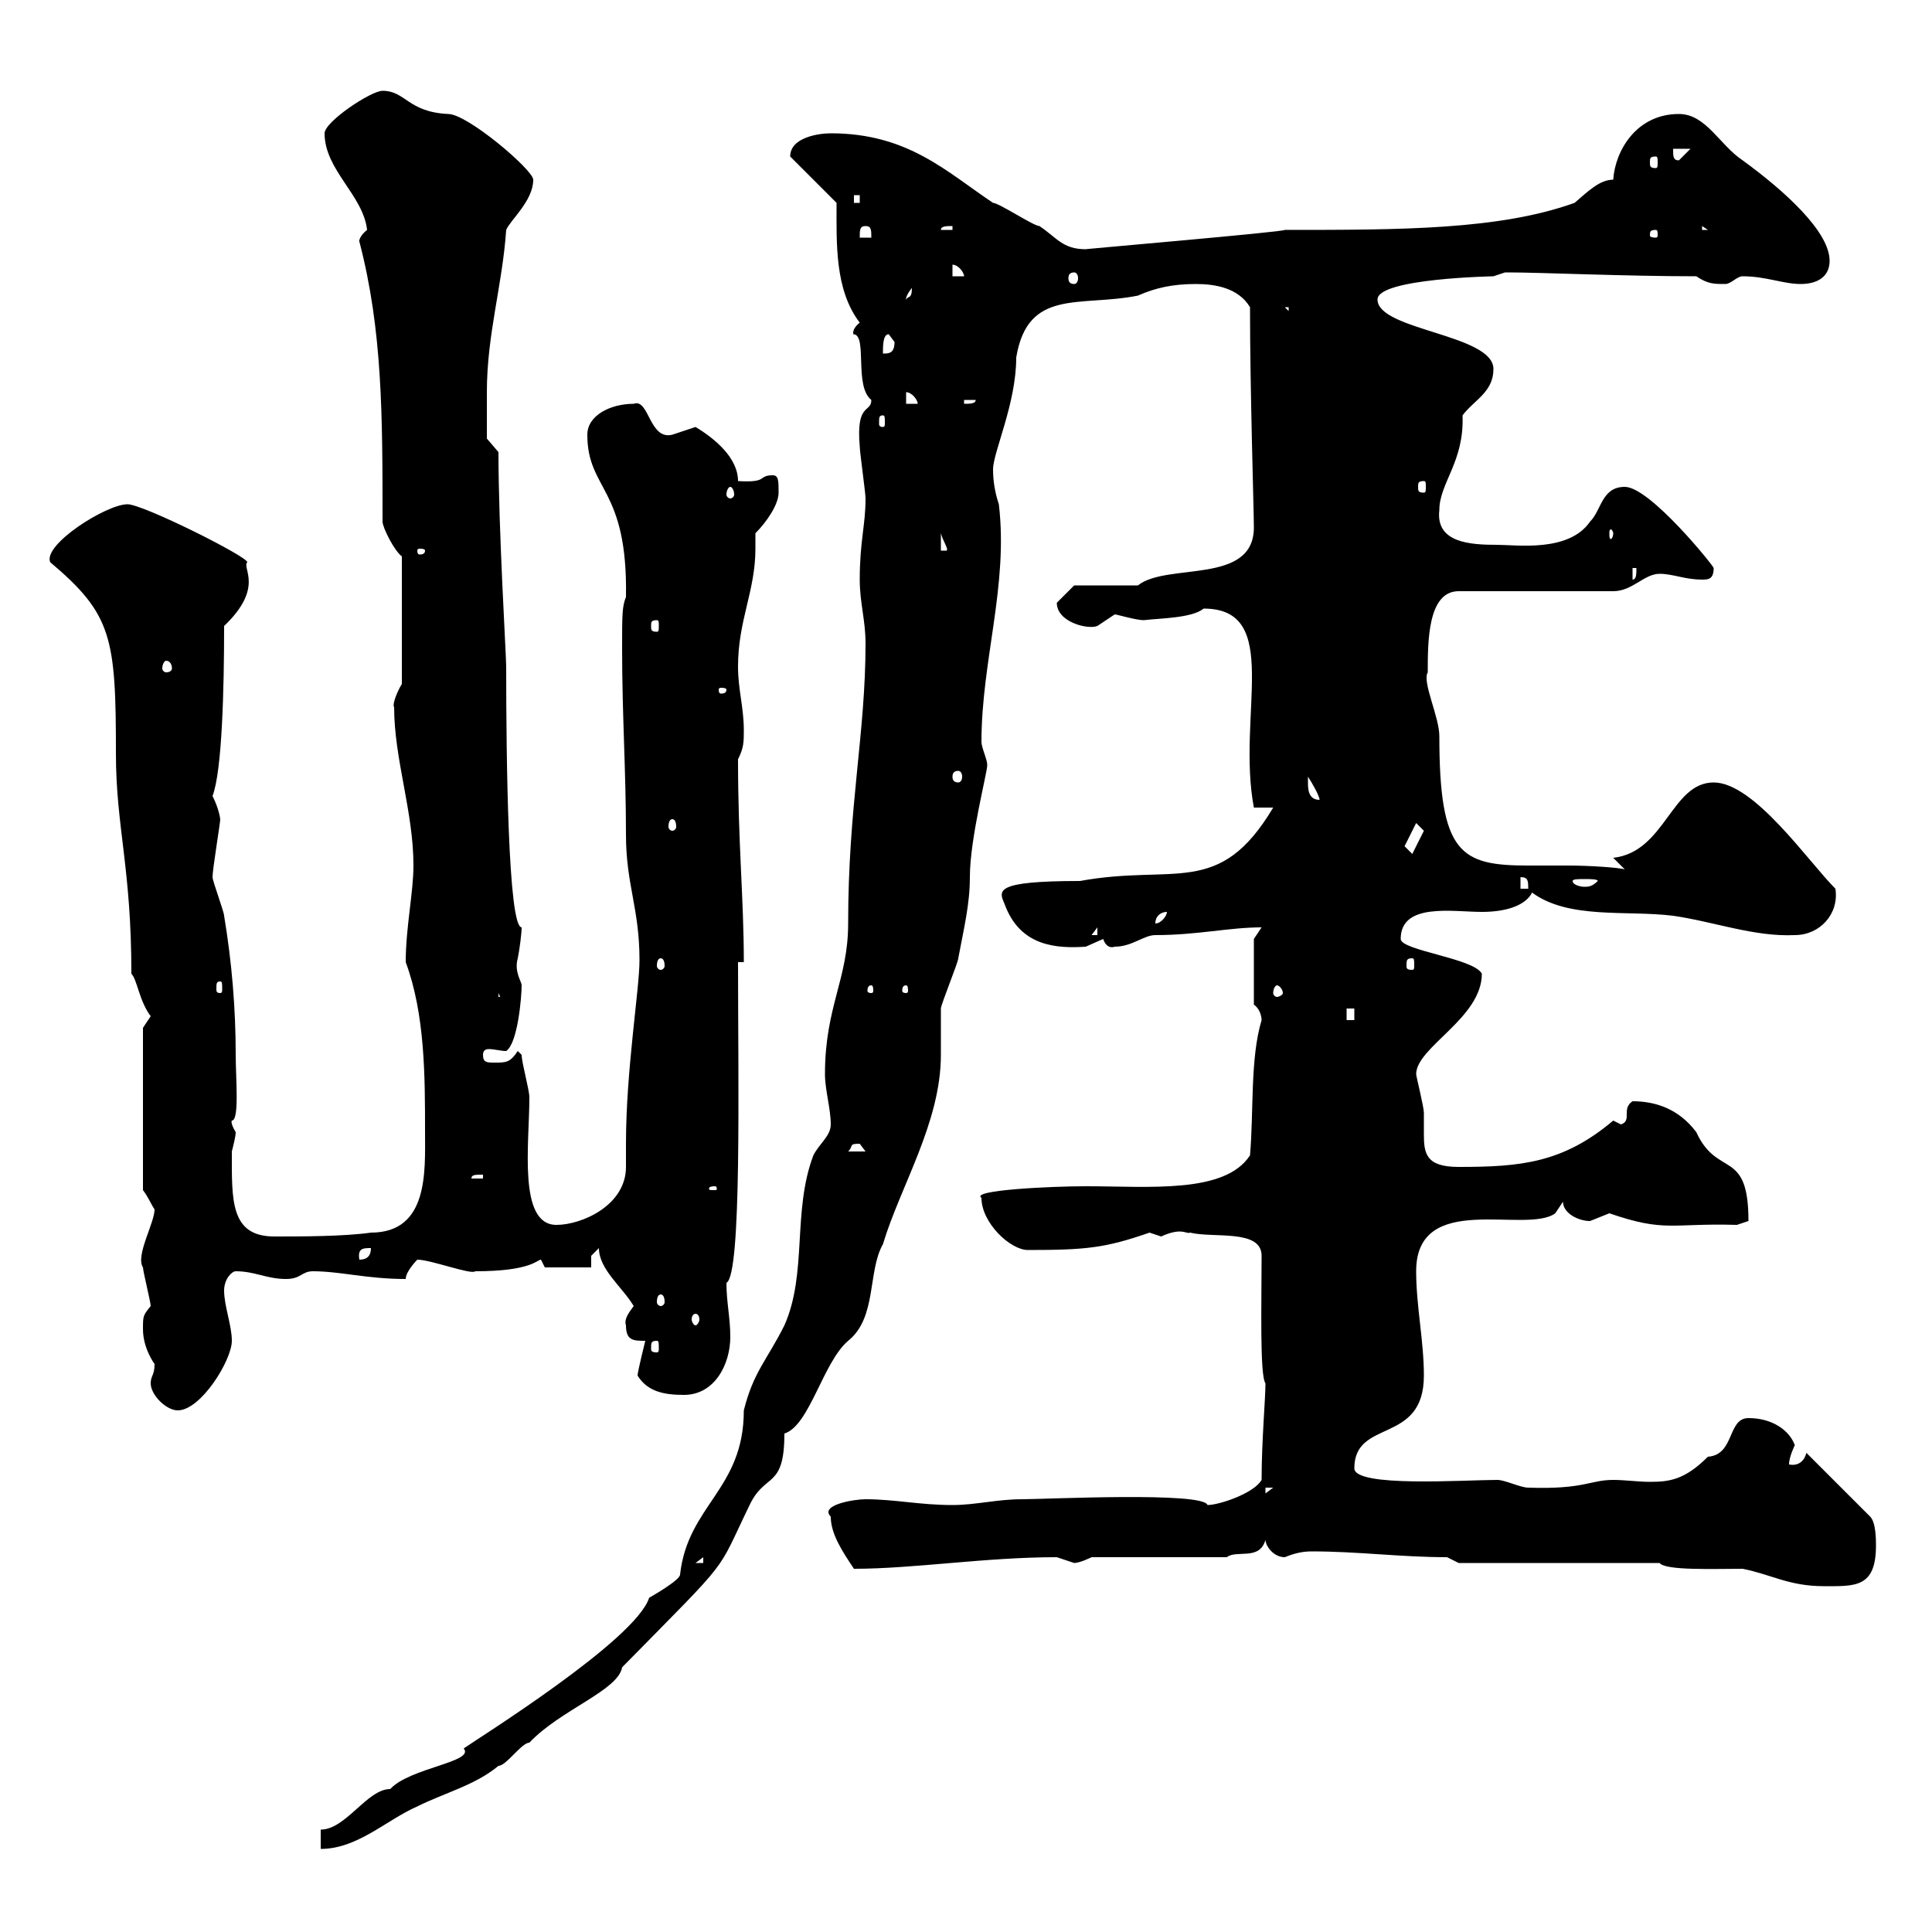 <svg xmlns="http://www.w3.org/2000/svg" xmlns:xlink="http://www.w3.org/1999/xlink" width="300" height="300"><path d="M49.80 284.10L49.80 287.10C55.50 287.10 60 282.60 64.80 280.50C69 278.40 73.80 277.20 77.40 274.20C78.60 274.20 81 270.60 82.20 270.60C87 265.50 96 262.50 96.60 258.90C114 241.20 111 244.80 116.40 233.70C118.80 228.60 121.80 231.30 121.80 222.60C125.70 221.40 127.80 211.50 131.70 208.20C136.20 204.60 134.70 197.40 137.10 193.20C139.80 184.20 146.10 174.30 146.10 163.80C146.10 163.20 146.10 157.80 146.10 156.60C146.10 156 148.80 149.40 148.80 148.80C149.70 144 150.60 140.40 150.60 136.20C150.60 130.20 153.30 120 153.30 118.80C153.30 117.90 152.40 116.10 152.40 115.20C152.40 102.60 156.60 90.90 155.10 78.30C154.50 76.50 154.20 74.70 154.20 72.90C154.20 70.20 157.80 62.70 157.80 55.50C159.60 44.70 167.70 47.70 176.70 45.90C179.40 44.70 182.10 44.10 185.70 44.10C188.70 44.10 192.30 44.70 194.10 47.70C194.10 60.60 194.70 79.20 194.70 81.90C194.70 90.90 181.20 87.30 176.70 90.90L166.80 90.90C166.80 90.90 165 92.70 164.10 93.60C164.10 96.60 168.90 97.80 170.40 97.20C170.40 97.20 173.10 95.40 173.10 95.40C173.40 95.40 176.40 96.30 177.60 96.30C180 96 185.10 96 186.90 94.50C199.20 94.50 192 111 194.70 125.40L197.70 125.40C189.30 139.50 182.40 134.10 167.70 136.80C154.20 136.80 155.10 138.30 156 140.40C158.40 147 164.10 147.30 168.60 147C168.60 147 171.30 145.80 171.30 145.80C171.60 146.70 172.20 147.30 173.10 147C175.80 147 177.60 145.20 179.40 145.20C186 145.20 190.80 144 195.90 144L194.70 145.80L194.70 156C195.60 156.60 195.90 157.80 195.90 158.40C194.10 164.40 194.70 172.50 194.10 179.40C190.20 185.40 178.50 184.20 168.60 184.20C163.20 184.20 150.60 184.80 152.40 186C152.40 189.90 156.90 194.10 159.60 194.10C168.60 194.10 171.60 193.80 178.50 191.40C178.50 191.40 180.30 192 180.30 192C183.60 190.50 184.20 191.70 184.80 191.40C188.40 192.30 195.90 190.80 195.90 195C195.90 202.20 195.60 213.60 196.50 214.80C196.50 217.20 195.90 223.80 195.90 229.80C194.70 231.90 189.30 233.70 187.50 233.70C186.90 231.60 162.30 232.80 158.70 232.80C154.80 232.80 151.50 233.70 147.90 233.70C142.80 233.70 138.90 232.80 134.40 232.80C132.60 232.80 127.20 233.70 129 235.50C129 238.20 130.80 240.90 132.60 243.60C141.90 243.60 153 241.80 164.10 241.80C164.10 241.80 166.80 242.70 166.80 242.70C167.70 242.70 169.50 241.80 169.50 241.80L190.50 241.80C192 240.60 195.60 242.40 196.50 239.10C196.50 240 197.70 241.80 199.50 241.80C201 241.20 202.20 240.90 203.70 240.90C210.90 240.90 217.50 241.80 224.70 241.80L226.50 242.70L257.70 242.70C258.60 243.90 266.10 243.60 270.60 243.60C275.10 244.50 277.80 246.30 283.20 246.30C288 246.30 291.30 246.60 291.30 240C291.30 239.10 291.30 236.40 290.40 235.50L280.50 225.60C280.20 226.80 279.30 227.70 277.80 227.40C277.80 226.20 278.70 224.40 278.70 224.40C277.80 222 275.10 220.20 271.50 220.20C268.20 220.20 269.40 225.90 265.20 226.20C261.60 229.80 259.20 230.10 256.20 230.10C254.40 230.10 252.30 229.80 250.50 229.80C246.90 229.80 246 231.30 237.30 231C236.10 231 233.70 229.80 232.50 229.80C227.40 229.80 210.30 231 210.30 228C210.30 220.20 221.10 224.40 221.10 213.60C221.10 208.20 219.90 202.80 219.90 197.40C219.90 184.80 237 191.70 241.50 188.40L242.70 186.60C242.70 188.40 245.10 189.60 246.90 189.60C246.90 189.60 249.90 188.40 249.90 188.40C258.60 191.40 259.50 189.90 269.70 190.20L271.50 189.60C271.50 178.20 266.70 183 263.40 175.80C260.70 172.20 257.10 171 253.50 171C251.70 172.20 253.50 174 251.70 174.60L250.50 174C242.70 180.60 236.10 181.20 226.50 181.20C221.40 181.20 221.10 179.10 221.10 176.10C221.10 175.20 221.10 174 221.10 172.80C221.10 171.90 219.90 167.10 219.90 166.80C219.90 162.60 230.10 158.10 230.10 151.20C228.90 148.80 217.50 147.60 217.50 145.80C217.50 140.10 225.60 141.60 230.10 141.60C234.30 141.60 237 140.40 237.90 138.60C243.60 142.80 252.60 141.30 259.80 142.20C266.10 143.10 272.40 145.50 278.70 145.20C282.60 145.20 285.60 141.90 285 138C280.80 133.80 272.40 121.50 266.10 121.50C259.50 121.50 258.60 132.30 250.50 133.20C250.50 133.20 252.30 135 252.30 135C251.40 134.70 246.60 134.40 243.60 134.40C241.50 134.40 239.40 134.40 237.30 134.40C226.80 134.40 223.50 132.60 223.50 114.30C223.50 111.30 220.80 105.90 221.70 104.40C221.70 99.60 221.70 91.80 226.50 91.80L250.50 91.80C253.50 91.80 255.30 89.10 257.70 89.10C259.80 89.10 261.60 90 264.30 90C265.20 90 266.10 90 266.10 88.20C266.10 87.90 256.20 75.60 252.30 75.60C248.70 75.60 248.70 79.20 246.90 81C243.60 85.80 235.50 84.60 232.50 84.60C228.30 84.60 222.90 84.30 223.50 79.20C223.50 75 227.40 71.70 227.10 64.50C228.90 62.10 231.90 60.90 231.90 57.30C231.90 51.90 213.90 51.30 213.90 46.50C213.90 43.20 232.20 42.90 231.90 42.90C231.90 42.90 233.70 42.30 233.70 42.30C234.30 42.30 234.30 42.30 234.30 42.30C239.10 42.30 252.30 42.90 263.40 42.90C265.20 44.10 266.10 44.10 267.90 44.10C268.80 44.10 269.70 42.90 270.60 42.90C274.20 42.90 276.90 44.10 279.60 44.10C282.30 44.10 284.10 42.90 284.10 40.50C284.10 36 277.20 29.70 270.60 24.90C267 22.50 264.90 17.70 260.70 17.70C254.10 17.70 250.80 23.40 250.50 27.90C248.40 27.90 246.60 29.70 244.50 31.50C232.80 35.70 217.50 35.70 199.50 35.70C199.50 36 168 38.70 168.60 38.70C165 38.70 164.10 36.90 161.40 35.10C160.50 35.10 155.10 31.50 154.20 31.50C147 26.70 141 20.70 129 20.70C127.20 20.70 122.70 21.30 122.70 24.30L129.90 31.50C129.90 37.80 129.60 45 133.50 50.10C132 51.30 132.60 52.20 132.60 51.90C134.70 52.20 132.60 60 135.30 62.10C135.30 64.20 132.90 62.40 133.50 69.30C133.50 70.20 134.40 76.50 134.40 77.40C134.40 81.60 133.50 84 133.50 90C133.50 93.60 134.40 96.30 134.40 99.90C134.40 114 131.70 125.10 131.70 143.40C131.70 152.10 128.10 156.30 128.10 166.80C128.10 169.20 129 172.20 129 174.60C129 176.40 127.20 177.60 126.30 179.40C123 188.10 125.40 197.70 121.80 205.80C119.10 211.20 117 213 115.50 219C115.50 231.30 106.80 233.70 105.60 244.50C105.60 245.40 100.80 248.10 100.80 248.10C98.70 254.70 74.10 270 72 271.50C73.80 273.60 63.60 274.50 60.60 277.80C57 277.80 53.70 284.10 49.80 284.10ZM109.20 241.80L109.20 242.70L108 242.70ZM196.50 231L197.70 231L196.50 231.90ZM23.40 214.80C23.40 216.60 25.80 219 27.60 219C31.20 219 36 211.20 36 208.20C36 205.80 34.80 202.80 34.80 200.40C34.80 198.60 36 197.40 36.60 197.40C39.60 197.40 41.40 198.60 44.40 198.60C46.80 198.60 46.80 197.40 48.60 197.40C52.80 197.40 57 198.60 63 198.60C63 197.40 64.80 195.60 64.80 195.60C66.90 195.60 73.20 198 73.80 197.40C82.50 197.40 83.40 195.60 84 195.60C84 195.60 84.60 196.80 84.60 196.80L91.80 196.80L91.80 195C91.80 195 93 193.80 93 193.80C93 197.10 96.60 199.80 98.40 202.80C97.50 204 96.90 204.90 97.20 205.80C97.20 208.20 98.40 208.20 100.20 208.20C100.20 208.20 99 213 99 213.60C100.50 216 102.90 216.60 106.20 216.60C111 216.60 113.40 211.80 113.40 207.60C113.40 204.60 112.80 202.20 112.80 199.20C115.20 198 114.60 168 114.60 149.40L115.50 149.40C115.50 139.50 114.60 131.10 114.60 117.90C115.50 116.10 115.50 115.20 115.50 113.40C115.50 109.80 114.60 107.10 114.60 103.50C114.60 96.30 117.30 91.80 117.30 85.20C117.30 84.30 117.30 83.70 117.30 82.80C119.10 81 120.90 78.30 120.90 76.50C120.90 74.70 120.90 73.80 120 73.80C117.60 73.80 119.40 75 114.60 74.70C114.60 71.10 111 68.10 108 66.30C108 66.30 104.40 67.50 104.40 67.50C100.80 68.40 100.80 61.80 98.40 62.70C94.80 62.70 91.20 64.50 91.20 67.50C91.20 76.20 97.50 75.60 97.20 92.70C96.60 94.20 96.60 95.40 96.60 100.80C96.60 111 97.20 119.70 97.20 129.60C97.20 137.40 99.30 141 99.30 149.10C99.30 153.60 97.20 166.20 97.20 177.60C97.20 178.20 97.20 179.70 97.20 181.20C97.20 187.20 90.30 190.20 86.40 190.20C80.40 190.20 82.20 177.60 82.20 170.40C82.20 169.20 81 165 81 163.80C81 163.80 80.40 163.20 80.40 163.20C79.20 165 78.60 165 76.80 165C75.60 165 75 165 75 163.80C75 163.20 75.30 162.90 75.90 162.90C76.80 162.90 77.70 163.20 78.60 163.20C80.40 162 81 154.80 81 153C81 152.40 79.80 150.90 80.40 148.80C80.70 147.30 81 144.90 81 144C78.90 144 78.60 117.90 78.60 103.50C78.60 101.70 77.40 82.20 77.40 70.20L75.60 68.10C75.60 68.10 75.60 64.50 75.60 60.90C75.60 51.90 78 44.40 78.60 35.70C79.20 34.20 82.80 31.20 82.80 27.90C82.80 26.40 72.60 17.70 69.60 17.70C63.30 17.40 63 14.10 59.40 14.10C57.60 14.10 50.40 18.90 50.40 20.70C50.40 26.40 56.40 30.30 57 35.70C55.50 36.90 55.80 37.80 55.80 37.50C59.40 51.30 59.40 64.50 59.40 81C59.40 81.90 61.20 85.50 62.40 86.40L62.40 106.20C61.50 107.70 60.90 109.50 61.20 109.80C61.20 117.90 64.20 126 64.20 134.40C64.20 138.60 63 144 63 149.40C66 157.50 66 167.10 66 175.80C66 181.80 66.60 191.40 57.60 191.40C53.40 192 46.80 192 42.60 192C35.70 192 36 186.30 36 178.80C36.30 177.60 36.60 176.40 36.60 175.80C35.70 174.30 36 174 36 174C37.20 174 36.60 167.40 36.60 163.80C36.60 156.60 36 149.40 34.80 142.20C34.80 141.60 33 136.80 33 136.20C33 135 34.20 127.80 34.20 127.20C34.20 127.50 34.20 126 33 123.60C34.50 119.70 34.80 106.80 34.80 97.20C41.10 91.20 37.50 88.20 38.40 87.30C38.40 86.40 22.20 78.30 19.80 78.30C16.50 78.30 6.60 84.60 7.80 87.30C17.40 95.40 18 99 18 117C18 128.40 20.40 134.70 20.40 151.20C21.30 152.10 21.60 155.40 23.40 157.80C23.40 157.80 22.20 159.60 22.20 159.60L22.20 184.80C23.10 186 23.40 186.90 24 187.80C24 189.90 21 195 22.20 196.80C22.20 197.40 23.40 202.20 23.40 202.80C22.20 204.30 22.20 204.30 22.20 206.40C22.20 209.40 24 211.80 24 211.80C24 213.60 23.40 213.60 23.40 214.80ZM102 208.20C102.30 208.20 102.30 208.50 102.30 209.40C102.30 209.70 102.30 210 102 210C101.10 210 101.10 209.70 101.10 209.40C101.10 208.50 101.10 208.20 102 208.20ZM108 204C108.30 204 108.60 204.30 108.60 204.90C108.60 205.20 108.30 205.80 108 205.80C107.70 205.80 107.40 205.20 107.40 204.90C107.40 204.30 107.70 204 108 204ZM102.60 201C102.90 201 103.20 201.30 103.20 202.20C103.20 202.50 102.90 202.80 102.60 202.80C102.30 202.80 102 202.50 102 202.20C102 201.30 102.30 201 102.60 201ZM57.60 193.80C57.60 195 57 195.60 55.80 195.60C55.50 193.80 56.40 193.80 57.60 193.80ZM111 184.20C111.30 184.20 111.30 184.50 111.30 184.50C111.30 184.80 111.30 184.80 111 184.80C110.10 184.80 110.10 184.80 110.10 184.50C110.10 184.50 110.10 184.20 111 184.20ZM75 182.40L75 183L73.20 183C73.20 182.40 73.80 182.40 75 182.40ZM133.50 177.60C133.50 177.60 134.40 178.80 134.40 178.80L131.70 178.80C132.60 177.90 131.70 177.60 133.50 177.60ZM209.10 156.60L210.30 156.60L210.30 158.40L209.10 158.40ZM77.40 154.20L79.20 158.40C79.20 154.80 78.60 154.80 77.40 154.80ZM135.30 153C135.60 153 135.60 153.60 135.60 153.90C135.60 153.90 135.60 154.20 135.30 154.20C134.70 154.20 134.70 153.90 134.70 153.90C134.70 153.60 134.70 153 135.30 153ZM140.70 153C141 153 141 153.60 141 153.90C141 153.90 141 154.20 140.70 154.20C140.10 154.20 140.10 153.90 140.10 153.90C140.10 153.60 140.10 153 140.70 153ZM198.30 153C198.60 153 199.20 153.60 199.20 154.20C199.20 154.50 198.60 154.80 198.30 154.80C198 154.80 197.70 154.50 197.70 154.20C197.70 153.60 198 153 198.30 153ZM34.20 152.40C34.50 152.40 34.50 152.70 34.50 153.60C34.50 153.90 34.50 154.20 34.20 154.20C33.60 154.20 33.60 153.90 33.60 153.60C33.60 152.70 33.60 152.40 34.20 152.40ZM102.60 148.80C102.90 148.80 103.20 149.10 103.20 150C103.20 150.30 102.90 150.60 102.60 150.60C102.30 150.60 102 150.30 102 150C102 149.10 102.30 148.80 102.60 148.80ZM219.30 148.80C219.60 148.80 219.60 149.10 219.60 150C219.60 150.30 219.60 150.60 219.30 150.60C218.40 150.60 218.40 150.30 218.40 150C218.40 149.10 218.40 148.80 219.30 148.80ZM170.40 144L170.40 145.20L169.50 145.20ZM181.20 141.60C181.20 142.20 180.30 143.40 179.40 143.40C179.40 142.20 180.30 141.60 181.20 141.60ZM236.10 136.20C237.30 136.20 237.30 136.80 237.30 138L236.10 138ZM248.10 136.80C247.20 137.70 246.60 137.70 246 137.70C245.40 137.70 244.20 137.40 244.20 136.80C244.20 136.50 245.10 136.50 246 136.50C246.90 136.50 248.10 136.50 248.10 136.80C248.10 136.80 248.10 136.80 248.10 136.80ZM218.10 131.40L219.90 127.80L221.10 129L219.30 132.60ZM104.40 127.20C104.70 127.20 105 127.50 105 128.40C105 128.70 104.70 129 104.40 129C104.10 129 103.80 128.70 103.80 128.40C103.80 127.50 104.10 127.20 104.40 127.20ZM203.10 121.50C203.10 121.50 203.10 120.60 203.10 120.60C203.70 121.50 204.90 123.60 204.90 124.20C203.10 124.20 203.10 122.40 203.10 121.50ZM148.80 119.70C149.10 119.70 149.40 120 149.40 120.60C149.40 121.20 149.10 121.50 148.80 121.50C148.20 121.50 147.90 121.20 147.90 120.60C147.90 120 148.20 119.70 148.80 119.70ZM112.80 107.10C112.80 107.70 112.20 107.70 111.90 107.70C111.90 107.70 111.60 107.70 111.60 107.10C111.60 106.80 111.90 106.80 111.90 106.80C112.20 106.80 112.80 106.80 112.80 107.10ZM25.80 102.60C26.40 102.60 26.70 103.20 26.70 103.80C26.70 104.10 26.40 104.40 25.80 104.40C25.50 104.40 25.20 104.10 25.20 103.80C25.20 103.20 25.50 102.60 25.80 102.60ZM102 96.30C102.30 96.30 102.30 96.60 102.30 97.20C102.30 97.80 102.30 98.10 102 98.10C101.10 98.10 101.10 97.80 101.10 97.20C101.10 96.60 101.10 96.30 102 96.30ZM253.50 88.20L254.10 88.20C254.10 89.10 254.10 90 253.50 90ZM66 85.50C66 86.10 65.40 86.10 65.10 86.10C65.10 86.10 64.80 86.10 64.80 85.50C64.80 85.20 65.10 85.20 65.10 85.20C65.40 85.20 66 85.20 66 85.50ZM146.10 82.80C146.40 84 147.30 85.20 147 85.50L146.10 85.50ZM250.50 82.80C250.50 83.40 250.20 83.70 250.20 83.70C249.90 83.70 249.90 83.40 249.90 82.80C249.90 82.50 249.90 82.20 250.20 82.20C250.20 82.20 250.50 82.50 250.50 82.80ZM113.40 75.60C113.70 75.60 114 76.20 114 76.80C114 77.10 113.70 77.40 113.40 77.40C113.10 77.40 112.80 77.10 112.80 76.80C112.80 76.20 113.10 75.60 113.40 75.60ZM221.10 74.70C221.40 74.70 221.40 75 221.40 75.60C221.40 76.20 221.40 76.50 221.10 76.50C220.20 76.50 220.20 76.20 220.20 75.60C220.20 75 220.20 74.70 221.10 74.70ZM137.10 64.50C137.40 64.50 137.40 64.80 137.40 65.70C137.40 66 137.40 66.30 137.10 66.30C136.50 66.30 136.50 66 136.50 65.70C136.50 64.80 136.50 64.50 137.10 64.50ZM140.70 60.90C141.60 60.90 142.50 62.10 142.50 62.70L140.70 62.70ZM149.70 62.10L151.50 62.10C151.50 62.70 150.60 62.70 149.70 62.70ZM138 51.90C138 51.90 138.90 53.10 138.90 53.10C138.90 54.90 138 54.90 137.10 54.90C137.10 53.70 137.10 51.90 138 51.90ZM199.50 47.70L200.10 47.70L200.10 48.30ZM141.60 44.70C141.60 46.50 141 45.90 140.70 46.50C140.70 46.80 140.40 46.20 141.60 44.70ZM147.90 41.10C148.80 41.10 149.70 42.30 149.70 42.90L147.90 42.90ZM166.80 42.30C167.10 42.30 167.40 42.60 167.40 43.20C167.40 43.80 167.10 44.10 166.80 44.10C166.20 44.10 165.90 43.80 165.90 43.20C165.90 42.60 166.20 42.30 166.80 42.30ZM134.40 35.10C135.30 35.10 135.30 35.70 135.30 36.90L133.50 36.90C133.50 35.70 133.50 35.10 134.40 35.10ZM257.10 35.70C257.40 35.70 257.40 36 257.40 36.60C257.40 36.60 257.40 36.90 257.10 36.90C256.20 36.90 256.20 36.60 256.20 36.60C256.20 36 256.20 35.70 257.10 35.70ZM147.90 35.10L147.90 35.70L146.10 35.70C146.10 35.10 147 35.10 147.90 35.10ZM264.30 35.10L265.20 35.70L264.30 35.70ZM132.60 30.30L133.50 30.30L133.50 31.50L132.60 31.50ZM257.10 24.30C257.40 24.30 257.40 24.60 257.40 25.20C257.40 25.80 257.40 26.10 257.10 26.10C256.20 26.10 256.20 25.80 256.20 25.20C256.20 24.60 256.20 24.30 257.10 24.30ZM259.80 23.10L262.50 23.10L260.70 24.90C259.80 24.90 259.80 24.30 259.80 23.10Z"/></svg>